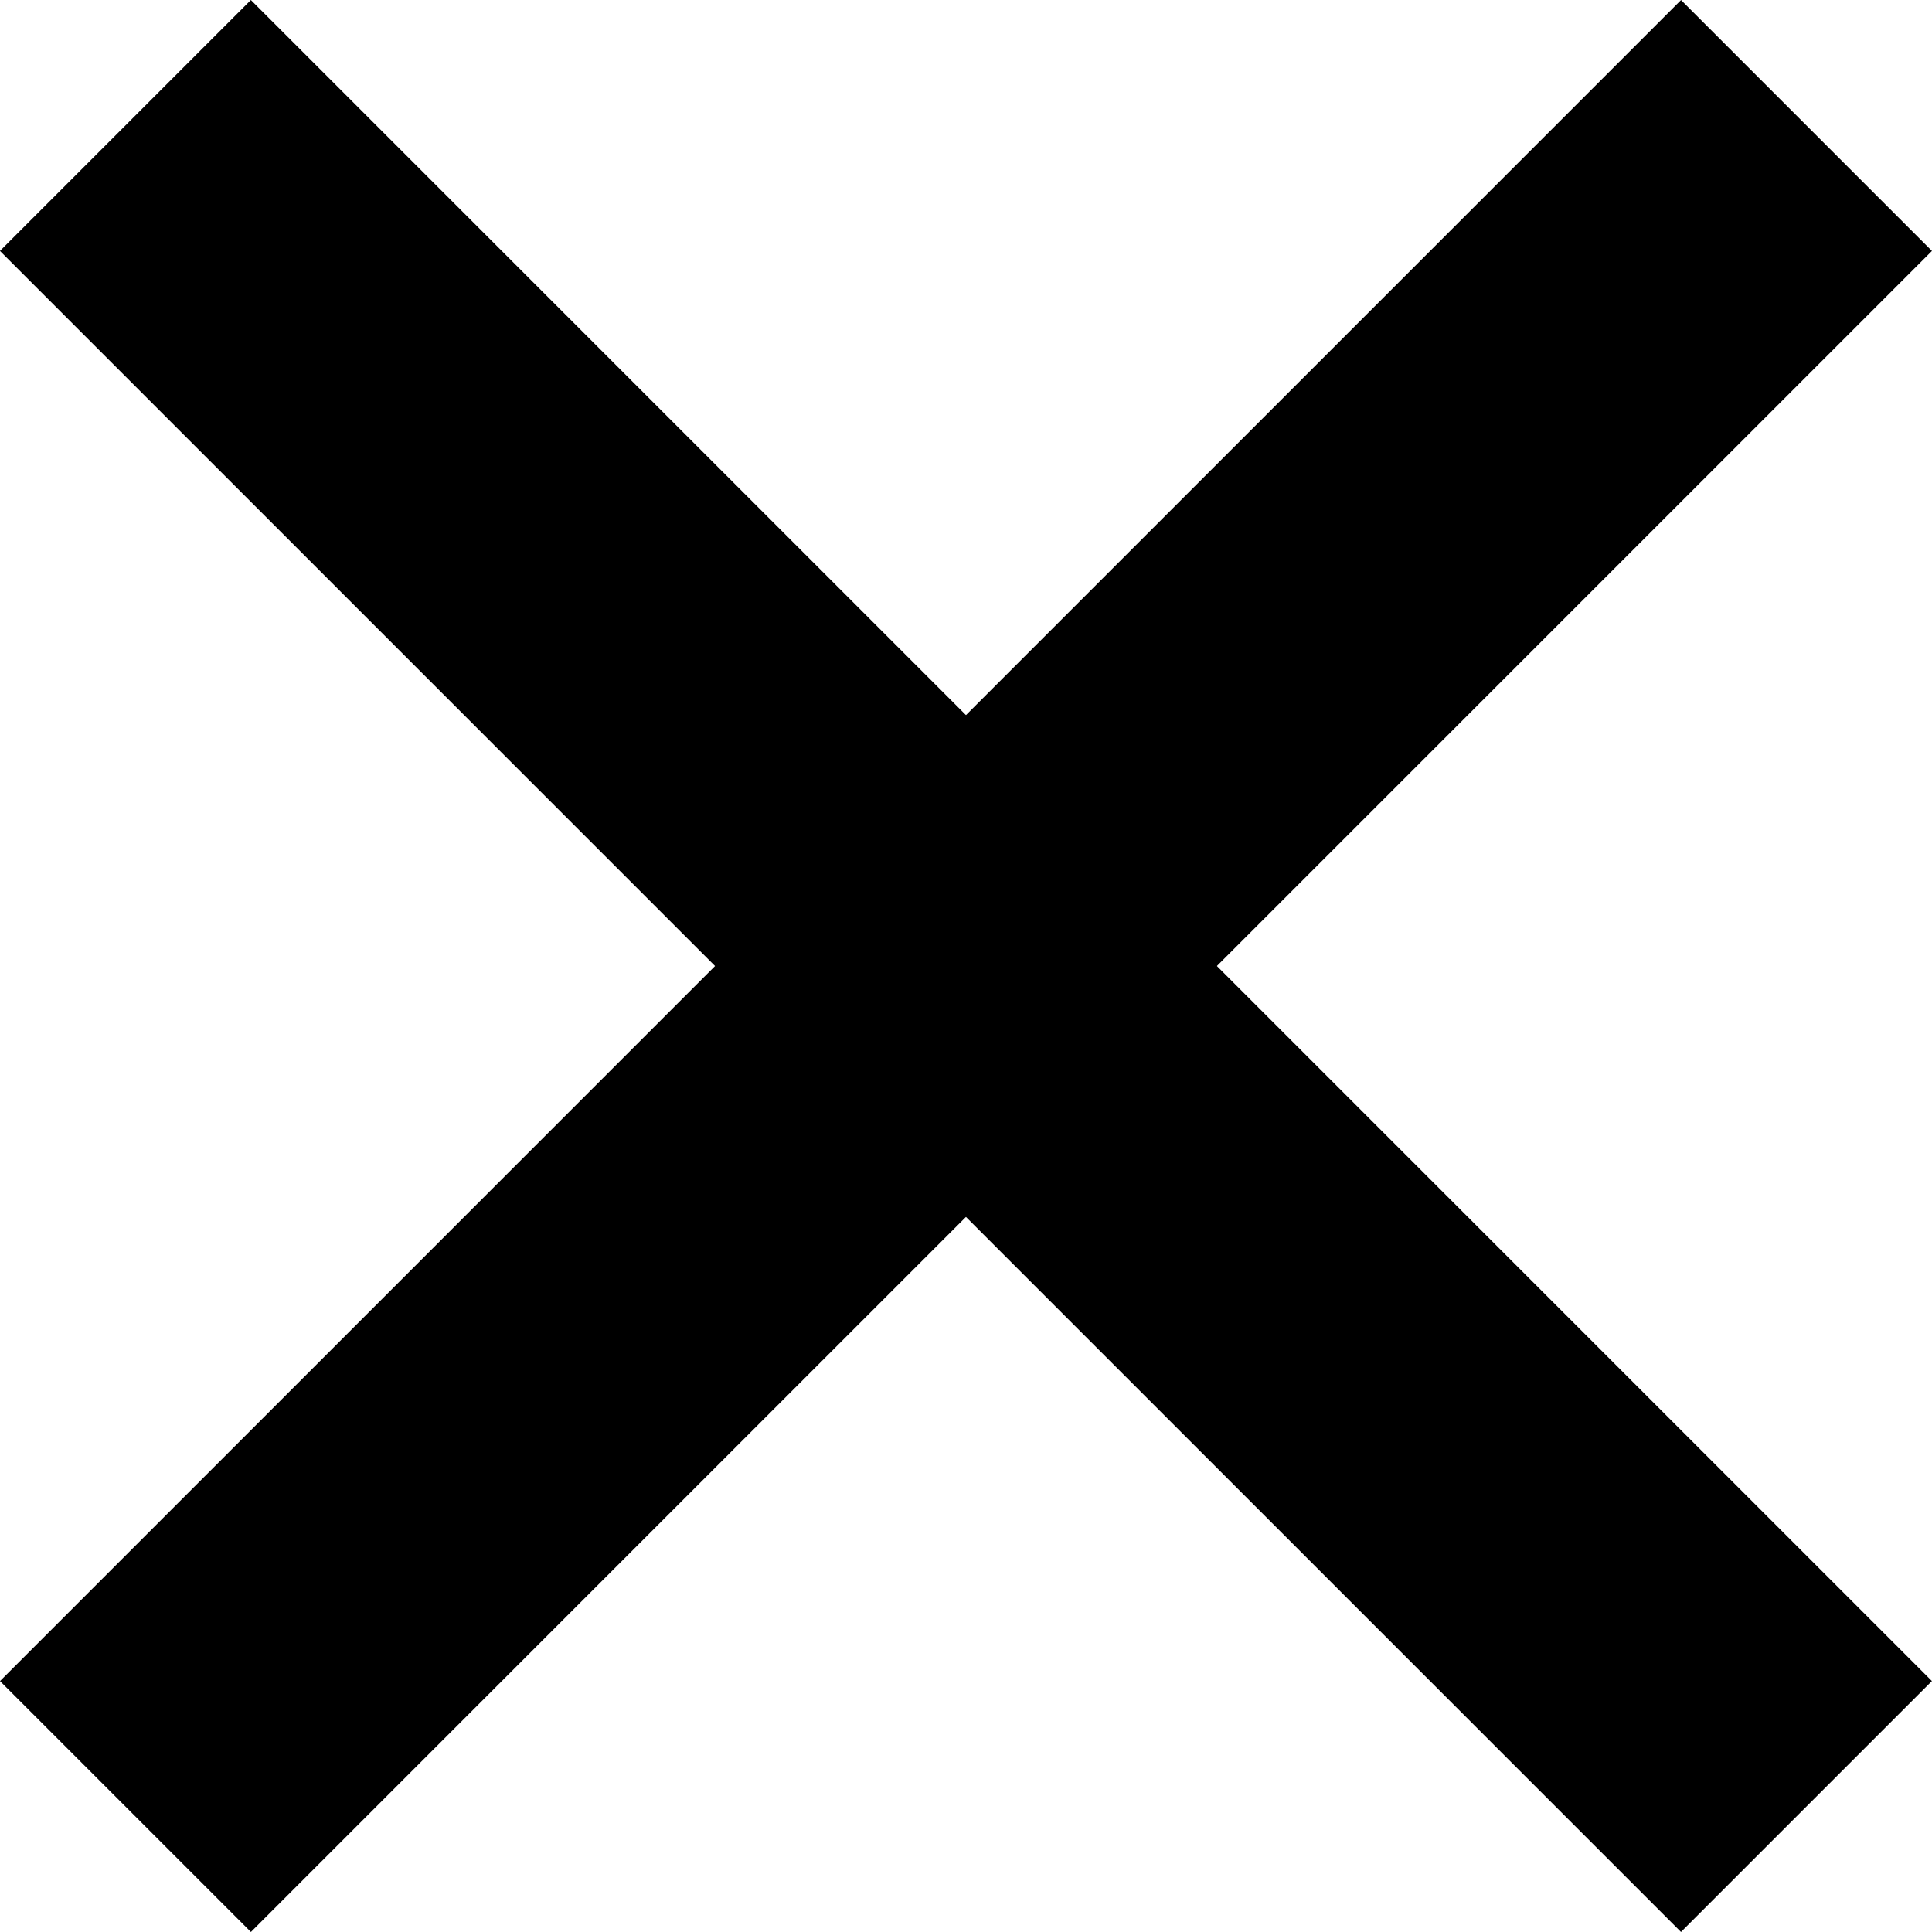 <svg xmlns="http://www.w3.org/2000/svg" width="30.974" height="30.974" viewBox="0 0 30.974 30.974">
  <g id="グループ_4533" data-name="グループ 4533" transform="translate(-868.849 -54.514)">
    <rect id="長方形_378" data-name="長方形 378" width="38.114" height="5.689" transform="translate(872.871 54.514) rotate(45)"/>
    <rect id="長方形_618" data-name="長方形 618" width="38.114" height="5.689" transform="translate(868.849 81.465) rotate(-45)"/>
  </g>
</svg>
